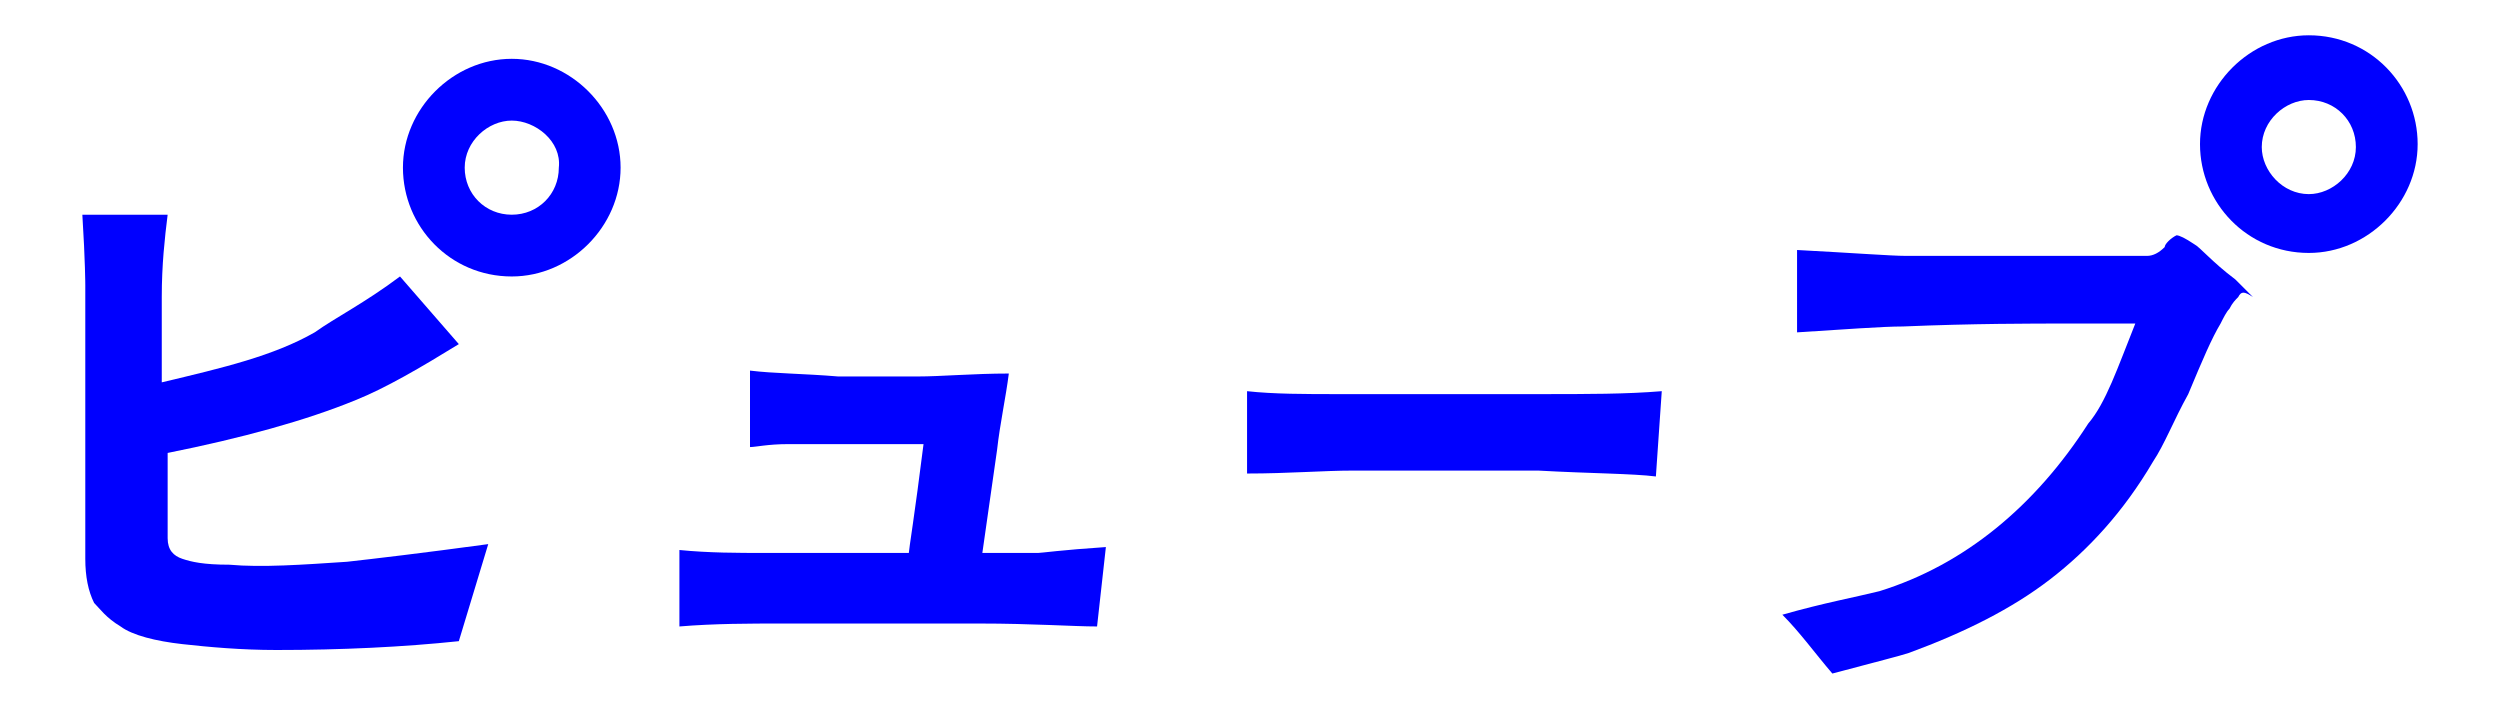 <?xml version="1.0" encoding="utf-8"?>
<!-- Generator: Adobe Illustrator 23.0.4, SVG Export Plug-In . SVG Version: 6.00 Build 0)  -->
<svg version="1.1" id="p" xmlns="http://www.w3.org/2000/svg" xmlns:xlink="http://www.w3.org/1999/xlink" x="0px" y="0px"
	 viewBox="0 0 85 24.1" style="enable-background:new 0 0 85 24.1;" xml:space="preserve">
<style type="text/css">
	.st0{fill:#0000FF;}
</style>
<g>
	<path class="st0" d="M15.6,21.8c-1.9,0.2-4,0.3-6.2,0.3c-1.2,0-2.3-0.1-3.2-0.2c-0.9-0.1-1.7-0.3-2.1-0.6c-0.5-0.3-0.7-0.6-0.9-0.8
		C3,20.1,2.9,19.6,2.9,19V9.7c0,0,0-0.8-0.1-2.4h2.9C5.6,8.1,5.5,9,5.5,10.1c0,0.9,0,1.9,0,2.9c2.1-0.5,3.8-0.9,5.2-1.7
		c0.7-0.5,1.7-1,2.9-1.9l2,2.3c-1.3,0.8-2.5,1.5-3.5,1.9c-1.7,0.7-3.9,1.3-6.4,1.8c0,0.3,0,0.6,0,1c0,0.6,0,0.9,0,1.1
		c0,0.7,0,1,0,0.8c0,0.4,0.2,0.6,0.5,0.7c0.3,0.1,0.7,0.2,1.6,0.2c1.1,0.1,2.5,0,4-0.1c0.9-0.1,2.6-0.3,4.8-0.6L15.6,21.8z"/>
	<path class="st0" d="M37.3,21.3c-0.8,0-2.2-0.1-4-0.1h-6.7c-1.1,0-2.3,0-3.5,0.1c0-0.5,0-1.3,0-2.6c1,0.1,2,0.1,2.9,0.1h4.9
		c0-0.1,0.2-1.3,0.5-3.7c-0.4,0-1.5,0-3.3,0c-0.4,0-0.7,0-1.3,0c-0.7,0-1.1,0.1-1.3,0.1c0-0.1,0-0.9,0-2.6c0.8,0.1,1.8,0.1,3,0.2
		c1.3,0,2.2,0,2.7,0c0.8,0,1.9-0.1,3.1-0.1c-0.1,0.8-0.3,1.7-0.4,2.6l-0.5,3.5h1.9c0.1,0,0.8-0.1,2.3-0.2L37.3,21.3z"/>
	<path class="st0" d="M56.3,16.2c-0.8-0.1-2.2-0.1-4-0.2c-1.6,0-3.6,0-6.3,0c-1,0-2.2,0.1-3.6,0.1v-2.8c0.9,0.1,2,0.1,3.1,0.1h6.8
		c1.7,0,3,0,4.2-0.1L56.3,16.2z"/>
	<path class="st0" d="M76.1,10.1c-0.1,0.1-0.2,0.2-0.3,0.4c-0.1,0.1-0.2,0.3-0.3,0.5c-0.3,0.5-0.6,1.2-1.1,2.4
		c-0.5,0.9-0.8,1.7-1.2,2.3c-1,1.7-2.2,3-3.5,4c-1.3,1-2.9,1.8-4.8,2.5c-0.3,0.1-1.1,0.3-2.6,0.7c-0.6-0.7-1.1-1.4-1.7-2
		c1.4-0.4,2.5-0.6,3.3-0.8c2.9-0.9,5.3-2.9,7.1-5.7c0.6-0.7,1-1.9,1.6-3.4c0,0-0.4,0-1.1,0c-0.5,0-0.7,0-1.1,0c-1.4,0-3.3,0-5.7,0.1
		c-0.7,0-2,0.1-3.6,0.2V8.5c1.9,0.1,3.2,0.2,3.7,0.2H73c0.2,0,0.4-0.1,0.6-0.3C73.6,8.3,73.8,8.1,74,8c0.1,0,0.3,0.1,0.6,0.3
		c0.2,0.1,0.6,0.6,1.4,1.2c0.4,0.4,0.6,0.6,0.6,0.6C76.3,9.9,76.2,9.9,76.1,10.1z"/>
	<path class="st0" d="M17.4,9.4c-2.1,0-3.7-1.7-3.7-3.7s1.7-3.7,3.7-3.7s3.7,1.7,3.7,3.7S19.4,9.4,17.4,9.4z M17.4,4.1
		c-0.8,0-1.6,0.7-1.6,1.6s0.7,1.6,1.6,1.6S19,6.6,19,5.7C19.1,4.8,18.2,4.1,17.4,4.1z"/>
	<path class="st0" d="M78.5,8.6c-2.1,0-3.7-1.7-3.7-3.7s1.7-3.7,3.7-3.7c2.1,0,3.7,1.7,3.7,3.7S80.5,8.6,78.5,8.6z M78.5,3.4
		c-0.8,0-1.6,0.7-1.6,1.6c0,0.8,0.7,1.6,1.6,1.6c0.8,0,1.6-0.7,1.6-1.6S79.4,3.4,78.5,3.4z"/>
</g>
</svg>
